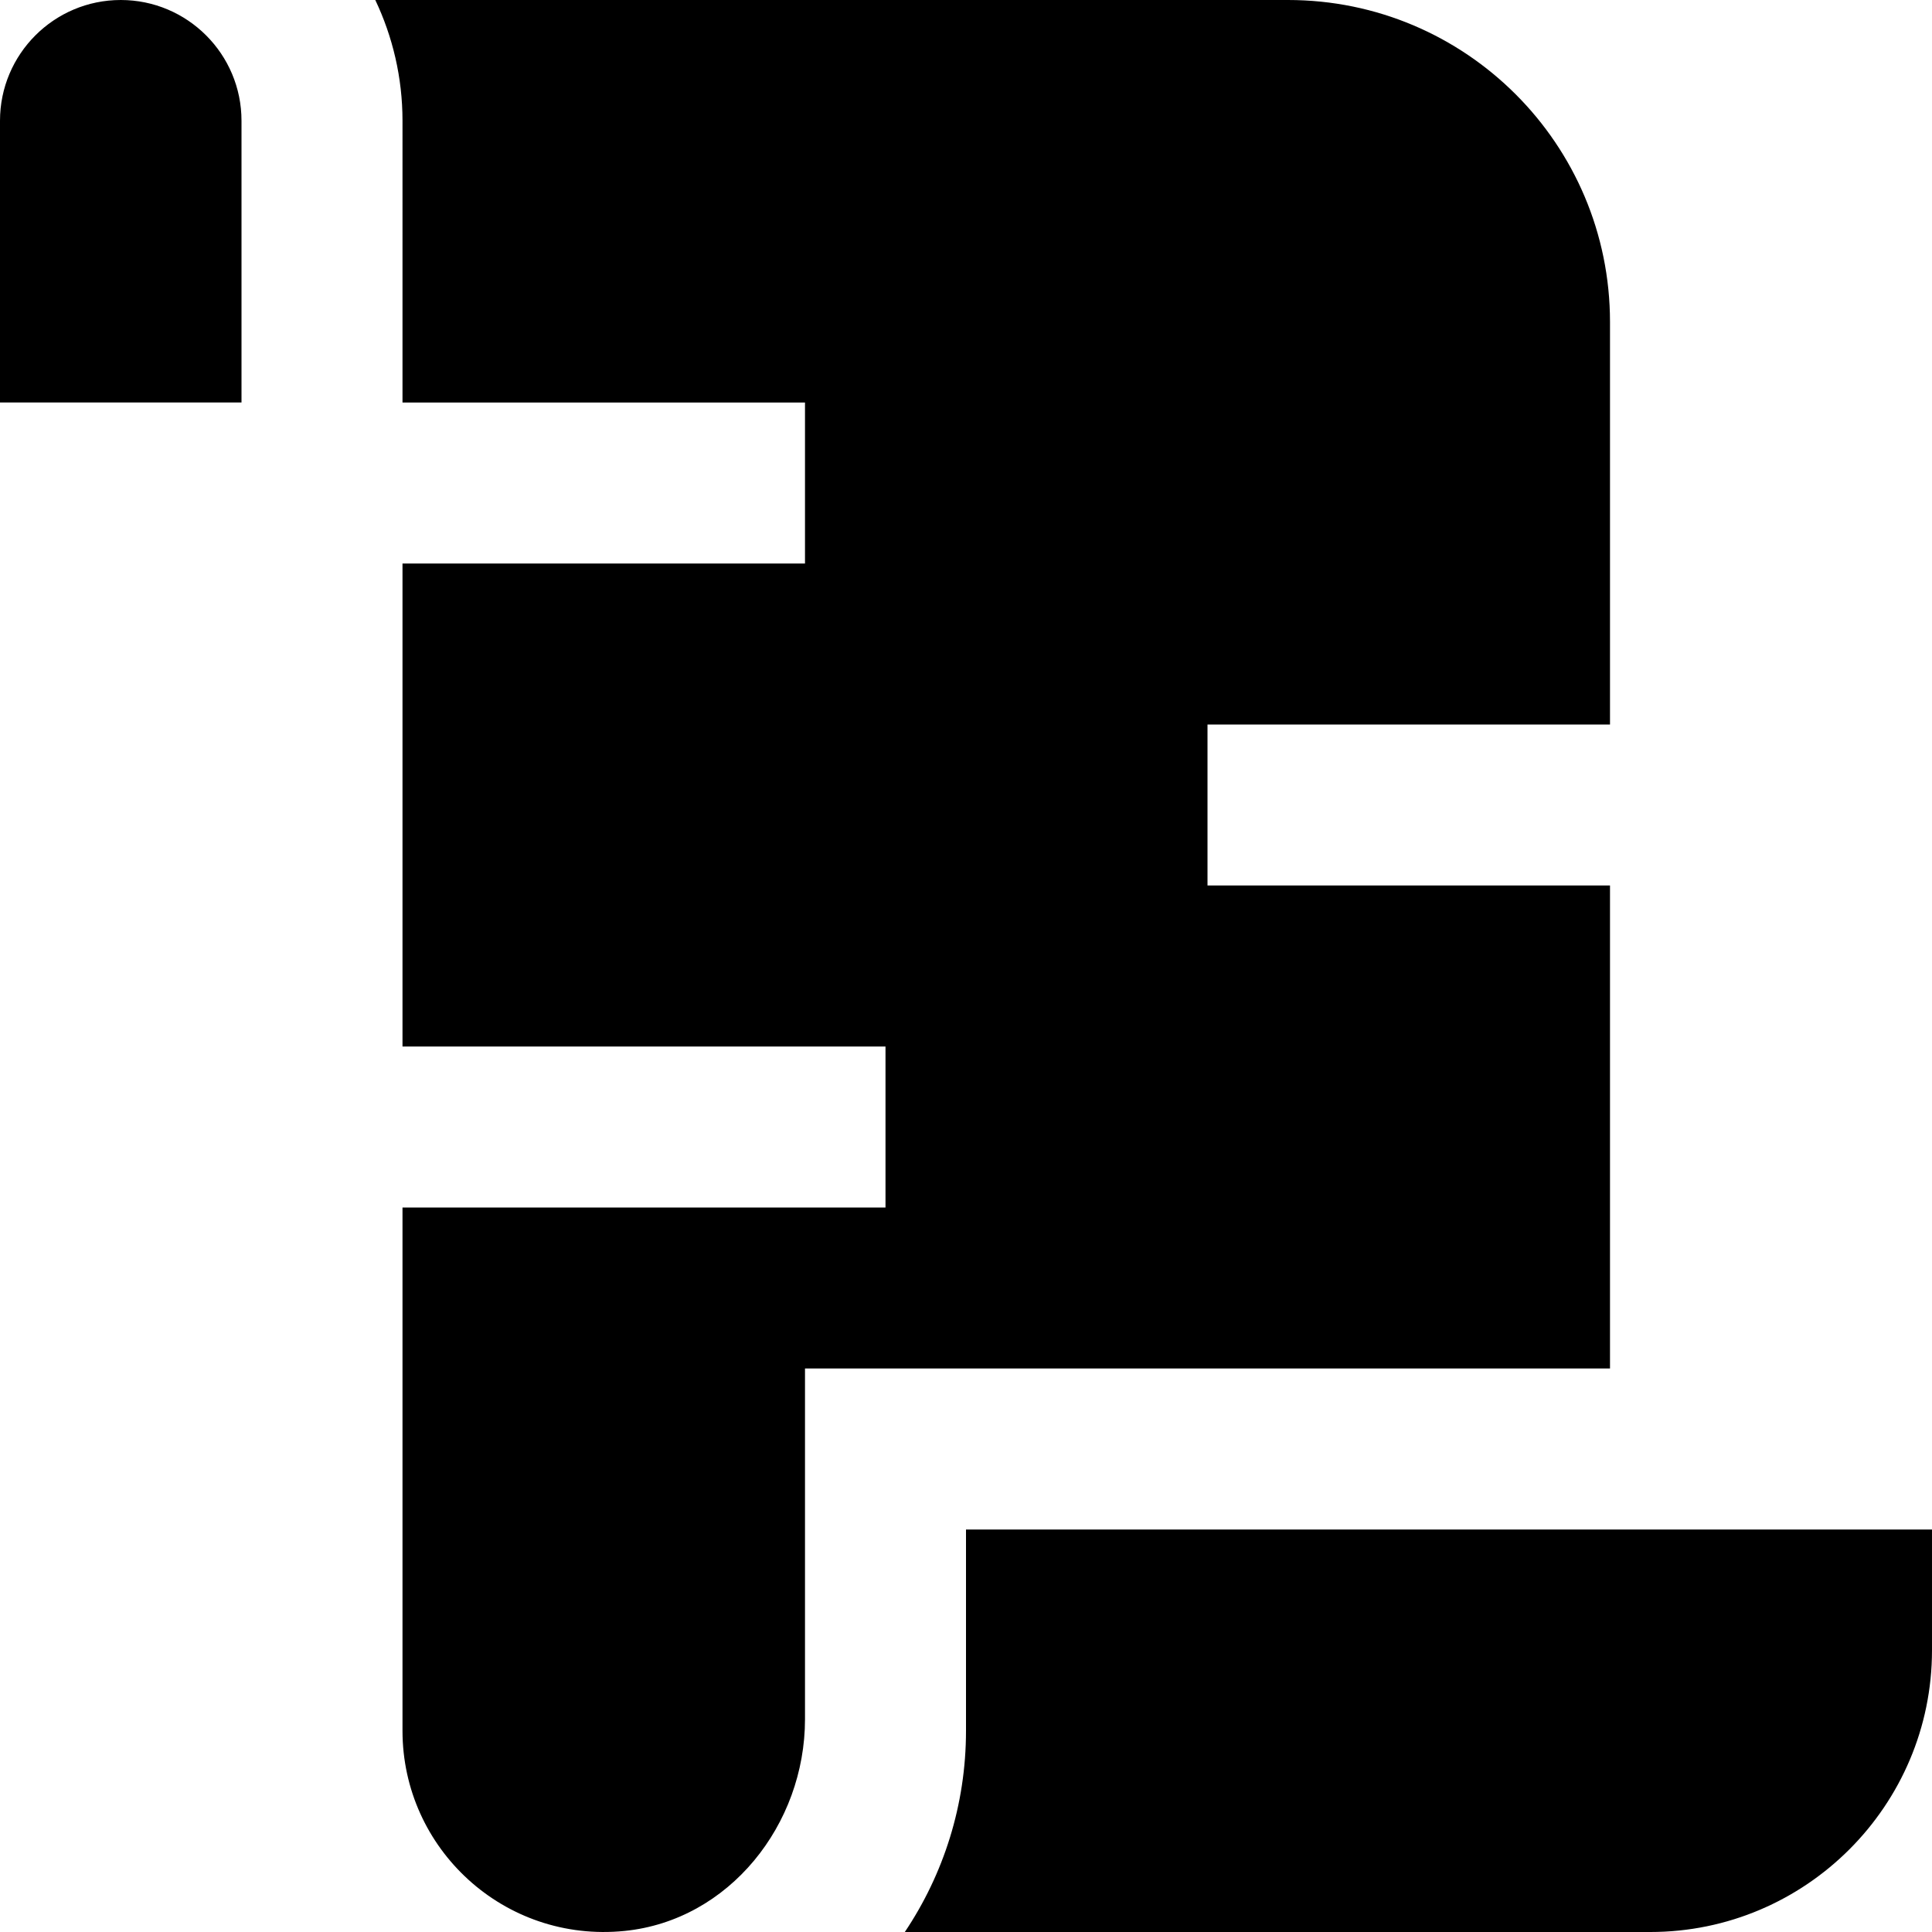 <?xml version="1.0" encoding="UTF-8"?>
<svg xmlns="http://www.w3.org/2000/svg" id="Layer_1" data-name="Layer 1" viewBox="0 0 24 24">
  <path d="m20,17h-10v4.357c0,1.308-.941,2.499-2.242,2.63-1.496.15-2.758-1.021-2.758-2.487v-6.5h6v-2h-6v-6h5v-2h-5V1.5c0-.536-.122-1.045-.338-1.5h11.338c2.209,0,4,1.791,4,4v5h-5v2h5v6ZM3,1.5c0-.828-.672-1.5-1.5-1.5S0,.672,0,1.5v3.5h3V1.5Zm9,17.5v2.5c0,.924-.28,1.784-.76,2.5h9.26c1.93,0,3.5-1.57,3.5-3.5v-1.5h-12Z"/>
</svg>
